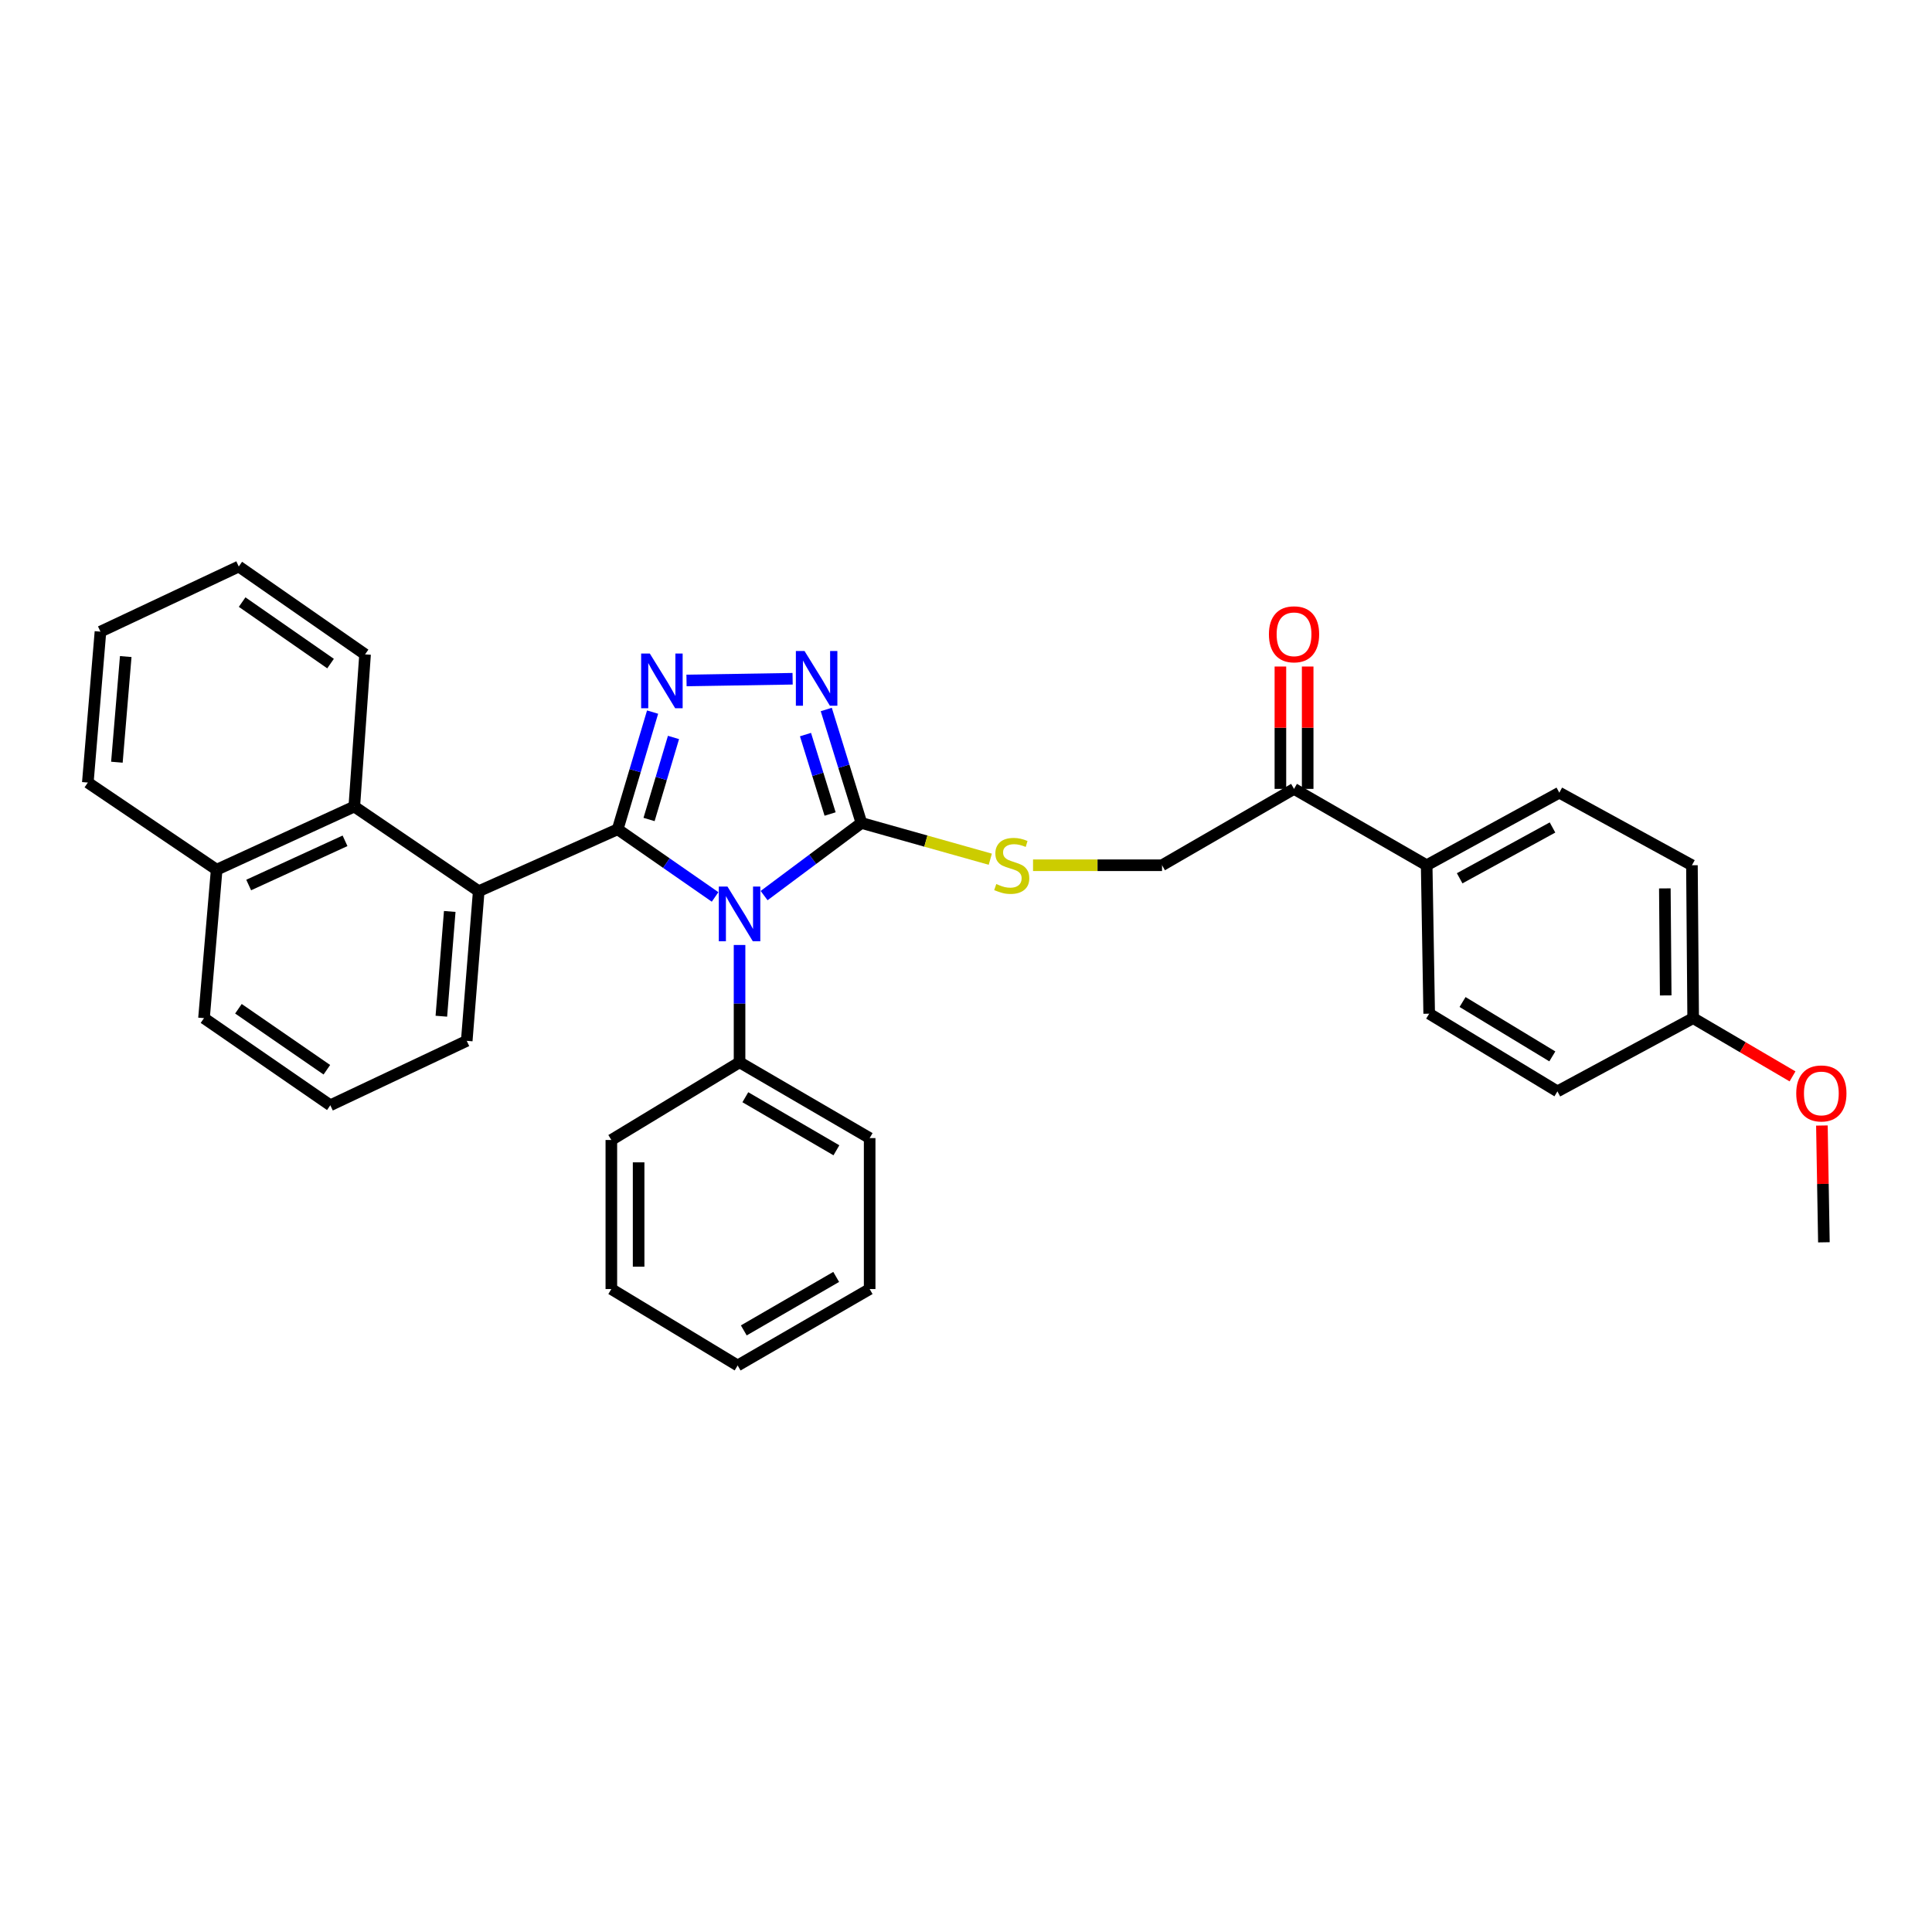 <?xml version='1.0' encoding='iso-8859-1'?>
<svg version='1.1' baseProfile='full'
              xmlns='http://www.w3.org/2000/svg'
                      xmlns:rdkit='http://www.rdkit.org/xml'
                      xmlns:xlink='http://www.w3.org/1999/xlink'
                  xml:space='preserve'
width='1000px' height='1000px' viewBox='0 0 1000 1000'>
<!-- END OF HEADER -->
<rect style='opacity:1.0;fill:#FFFFFF;stroke:none' width='1000' height='1000' x='0' y='0'> </rect>
<path class='bond-0' d='M 319.71,429.232 L 344.92,446.742' style='fill:none;fill-rule:evenodd;stroke:#000000;stroke-width:6px;stroke-linecap:butt;stroke-linejoin:miter;stroke-opacity:1' />
<path class='bond-0' d='M 344.92,446.742 L 370.131,464.251' style='fill:none;fill-rule:evenodd;stroke:#0000FF;stroke-width:6px;stroke-linecap:butt;stroke-linejoin:miter;stroke-opacity:1' />
<path class='bond-1' d='M 319.71,429.232 L 328.745,398.907' style='fill:none;fill-rule:evenodd;stroke:#000000;stroke-width:6px;stroke-linecap:butt;stroke-linejoin:miter;stroke-opacity:1' />
<path class='bond-1' d='M 328.745,398.907 L 337.78,368.581' style='fill:none;fill-rule:evenodd;stroke:#0000FF;stroke-width:6px;stroke-linecap:butt;stroke-linejoin:miter;stroke-opacity:1' />
<path class='bond-1' d='M 335.95,424.166 L 342.275,402.938' style='fill:none;fill-rule:evenodd;stroke:#000000;stroke-width:6px;stroke-linecap:butt;stroke-linejoin:miter;stroke-opacity:1' />
<path class='bond-1' d='M 342.275,402.938 L 348.599,381.71' style='fill:none;fill-rule:evenodd;stroke:#0000FF;stroke-width:6px;stroke-linecap:butt;stroke-linejoin:miter;stroke-opacity:1' />
<path class='bond-4' d='M 319.71,429.232 L 247.789,461.279' style='fill:none;fill-rule:evenodd;stroke:#000000;stroke-width:6px;stroke-linecap:butt;stroke-linejoin:miter;stroke-opacity:1' />
<path class='bond-2' d='M 395.499,463.559 L 420.686,444.76' style='fill:none;fill-rule:evenodd;stroke:#0000FF;stroke-width:6px;stroke-linecap:butt;stroke-linejoin:miter;stroke-opacity:1' />
<path class='bond-2' d='M 420.686,444.76 L 445.873,425.962' style='fill:none;fill-rule:evenodd;stroke:#000000;stroke-width:6px;stroke-linecap:butt;stroke-linejoin:miter;stroke-opacity:1' />
<path class='bond-7' d='M 382.791,489.123 L 382.791,519.483' style='fill:none;fill-rule:evenodd;stroke:#0000FF;stroke-width:6px;stroke-linecap:butt;stroke-linejoin:miter;stroke-opacity:1' />
<path class='bond-7' d='M 382.791,519.483 L 382.791,549.842' style='fill:none;fill-rule:evenodd;stroke:#000000;stroke-width:6px;stroke-linecap:butt;stroke-linejoin:miter;stroke-opacity:1' />
<path class='bond-3' d='M 355.338,352.21 L 410.257,351.318' style='fill:none;fill-rule:evenodd;stroke:#0000FF;stroke-width:6px;stroke-linecap:butt;stroke-linejoin:miter;stroke-opacity:1' />
<path class='bond-6' d='M 445.873,425.962 L 479.224,435.345' style='fill:none;fill-rule:evenodd;stroke:#000000;stroke-width:6px;stroke-linecap:butt;stroke-linejoin:miter;stroke-opacity:1' />
<path class='bond-6' d='M 479.224,435.345 L 512.575,444.729' style='fill:none;fill-rule:evenodd;stroke:#CCCC00;stroke-width:6px;stroke-linecap:butt;stroke-linejoin:miter;stroke-opacity:1' />
<path class='bond-32' d='M 445.873,425.962 L 436.774,396.598' style='fill:none;fill-rule:evenodd;stroke:#000000;stroke-width:6px;stroke-linecap:butt;stroke-linejoin:miter;stroke-opacity:1' />
<path class='bond-32' d='M 436.774,396.598 L 427.676,367.235' style='fill:none;fill-rule:evenodd;stroke:#0000FF;stroke-width:6px;stroke-linecap:butt;stroke-linejoin:miter;stroke-opacity:1' />
<path class='bond-32' d='M 429.658,421.331 L 423.289,400.777' style='fill:none;fill-rule:evenodd;stroke:#000000;stroke-width:6px;stroke-linecap:butt;stroke-linejoin:miter;stroke-opacity:1' />
<path class='bond-32' d='M 423.289,400.777 L 416.92,380.222' style='fill:none;fill-rule:evenodd;stroke:#0000FF;stroke-width:6px;stroke-linecap:butt;stroke-linejoin:miter;stroke-opacity:1' />
<path class='bond-5' d='M 247.789,461.279 L 183.382,417.468' style='fill:none;fill-rule:evenodd;stroke:#000000;stroke-width:6px;stroke-linecap:butt;stroke-linejoin:miter;stroke-opacity:1' />
<path class='bond-18' d='M 247.789,461.279 L 241.585,538.737' style='fill:none;fill-rule:evenodd;stroke:#000000;stroke-width:6px;stroke-linecap:butt;stroke-linejoin:miter;stroke-opacity:1' />
<path class='bond-18' d='M 232.786,471.771 L 228.443,525.991' style='fill:none;fill-rule:evenodd;stroke:#000000;stroke-width:6px;stroke-linecap:butt;stroke-linejoin:miter;stroke-opacity:1' />
<path class='bond-12' d='M 183.382,417.468 L 112.144,450.158' style='fill:none;fill-rule:evenodd;stroke:#000000;stroke-width:6px;stroke-linecap:butt;stroke-linejoin:miter;stroke-opacity:1' />
<path class='bond-12' d='M 178.584,435.202 L 128.718,458.085' style='fill:none;fill-rule:evenodd;stroke:#000000;stroke-width:6px;stroke-linecap:butt;stroke-linejoin:miter;stroke-opacity:1' />
<path class='bond-20' d='M 183.382,417.468 L 188.959,338.7' style='fill:none;fill-rule:evenodd;stroke:#000000;stroke-width:6px;stroke-linecap:butt;stroke-linejoin:miter;stroke-opacity:1' />
<path class='bond-10' d='M 534.701,447.852 L 568.086,447.852' style='fill:none;fill-rule:evenodd;stroke:#CCCC00;stroke-width:6px;stroke-linecap:butt;stroke-linejoin:miter;stroke-opacity:1' />
<path class='bond-10' d='M 568.086,447.852 L 601.471,447.852' style='fill:none;fill-rule:evenodd;stroke:#000000;stroke-width:6px;stroke-linecap:butt;stroke-linejoin:miter;stroke-opacity:1' />
<path class='bond-22' d='M 382.791,549.842 L 450.132,589.073' style='fill:none;fill-rule:evenodd;stroke:#000000;stroke-width:6px;stroke-linecap:butt;stroke-linejoin:miter;stroke-opacity:1' />
<path class='bond-22' d='M 385.786,567.925 L 432.924,595.387' style='fill:none;fill-rule:evenodd;stroke:#000000;stroke-width:6px;stroke-linecap:butt;stroke-linejoin:miter;stroke-opacity:1' />
<path class='bond-23' d='M 382.791,549.842 L 316.431,590.054' style='fill:none;fill-rule:evenodd;stroke:#000000;stroke-width:6px;stroke-linecap:butt;stroke-linejoin:miter;stroke-opacity:1' />
<path class='bond-8' d='M 669.791,408.331 L 601.471,447.852' style='fill:none;fill-rule:evenodd;stroke:#000000;stroke-width:6px;stroke-linecap:butt;stroke-linejoin:miter;stroke-opacity:1' />
<path class='bond-9' d='M 669.791,408.331 L 738.442,447.852' style='fill:none;fill-rule:evenodd;stroke:#000000;stroke-width:6px;stroke-linecap:butt;stroke-linejoin:miter;stroke-opacity:1' />
<path class='bond-11' d='M 676.85,408.331 L 676.85,376.661' style='fill:none;fill-rule:evenodd;stroke:#000000;stroke-width:6px;stroke-linecap:butt;stroke-linejoin:miter;stroke-opacity:1' />
<path class='bond-11' d='M 676.85,376.661 L 676.85,344.992' style='fill:none;fill-rule:evenodd;stroke:#FF0000;stroke-width:6px;stroke-linecap:butt;stroke-linejoin:miter;stroke-opacity:1' />
<path class='bond-11' d='M 662.733,408.331 L 662.733,376.661' style='fill:none;fill-rule:evenodd;stroke:#000000;stroke-width:6px;stroke-linecap:butt;stroke-linejoin:miter;stroke-opacity:1' />
<path class='bond-11' d='M 662.733,376.661 L 662.733,344.992' style='fill:none;fill-rule:evenodd;stroke:#FF0000;stroke-width:6px;stroke-linecap:butt;stroke-linejoin:miter;stroke-opacity:1' />
<path class='bond-13' d='M 738.442,447.852 L 807.099,410.284' style='fill:none;fill-rule:evenodd;stroke:#000000;stroke-width:6px;stroke-linecap:butt;stroke-linejoin:miter;stroke-opacity:1' />
<path class='bond-13' d='M 755.517,454.601 L 803.577,428.303' style='fill:none;fill-rule:evenodd;stroke:#000000;stroke-width:6px;stroke-linecap:butt;stroke-linejoin:miter;stroke-opacity:1' />
<path class='bond-14' d='M 738.442,447.852 L 739.743,524.682' style='fill:none;fill-rule:evenodd;stroke:#000000;stroke-width:6px;stroke-linecap:butt;stroke-linejoin:miter;stroke-opacity:1' />
<path class='bond-25' d='M 112.144,450.158 L 45.455,405.06' style='fill:none;fill-rule:evenodd;stroke:#000000;stroke-width:6px;stroke-linecap:butt;stroke-linejoin:miter;stroke-opacity:1' />
<path class='bond-33' d='M 112.144,450.158 L 105.587,526.988' style='fill:none;fill-rule:evenodd;stroke:#000000;stroke-width:6px;stroke-linecap:butt;stroke-linejoin:miter;stroke-opacity:1' />
<path class='bond-16' d='M 807.099,410.284 L 875.742,447.852' style='fill:none;fill-rule:evenodd;stroke:#000000;stroke-width:6px;stroke-linecap:butt;stroke-linejoin:miter;stroke-opacity:1' />
<path class='bond-17' d='M 739.743,524.682 L 806.119,564.893' style='fill:none;fill-rule:evenodd;stroke:#000000;stroke-width:6px;stroke-linecap:butt;stroke-linejoin:miter;stroke-opacity:1' />
<path class='bond-17' d='M 757.015,518.639 L 803.478,546.787' style='fill:none;fill-rule:evenodd;stroke:#000000;stroke-width:6px;stroke-linecap:butt;stroke-linejoin:miter;stroke-opacity:1' />
<path class='bond-15' d='M 876.377,526.988 L 875.742,447.852' style='fill:none;fill-rule:evenodd;stroke:#000000;stroke-width:6px;stroke-linecap:butt;stroke-linejoin:miter;stroke-opacity:1' />
<path class='bond-15' d='M 862.165,515.231 L 861.72,459.835' style='fill:none;fill-rule:evenodd;stroke:#000000;stroke-width:6px;stroke-linecap:butt;stroke-linejoin:miter;stroke-opacity:1' />
<path class='bond-19' d='M 876.377,526.988 L 902.092,542.061' style='fill:none;fill-rule:evenodd;stroke:#000000;stroke-width:6px;stroke-linecap:butt;stroke-linejoin:miter;stroke-opacity:1' />
<path class='bond-19' d='M 902.092,542.061 L 927.806,557.134' style='fill:none;fill-rule:evenodd;stroke:#FF0000;stroke-width:6px;stroke-linecap:butt;stroke-linejoin:miter;stroke-opacity:1' />
<path class='bond-36' d='M 876.377,526.988 L 806.119,564.893' style='fill:none;fill-rule:evenodd;stroke:#000000;stroke-width:6px;stroke-linecap:butt;stroke-linejoin:miter;stroke-opacity:1' />
<path class='bond-21' d='M 241.585,538.737 L 170.974,572.085' style='fill:none;fill-rule:evenodd;stroke:#000000;stroke-width:6px;stroke-linecap:butt;stroke-linejoin:miter;stroke-opacity:1' />
<path class='bond-26' d='M 943.014,582.57 L 943.53,612.794' style='fill:none;fill-rule:evenodd;stroke:#FF0000;stroke-width:6px;stroke-linecap:butt;stroke-linejoin:miter;stroke-opacity:1' />
<path class='bond-26' d='M 943.53,612.794 L 944.047,643.018' style='fill:none;fill-rule:evenodd;stroke:#000000;stroke-width:6px;stroke-linecap:butt;stroke-linejoin:miter;stroke-opacity:1' />
<path class='bond-27' d='M 188.959,338.7 L 123.587,293.234' style='fill:none;fill-rule:evenodd;stroke:#000000;stroke-width:6px;stroke-linecap:butt;stroke-linejoin:miter;stroke-opacity:1' />
<path class='bond-27' d='M 171.092,343.47 L 125.332,311.644' style='fill:none;fill-rule:evenodd;stroke:#000000;stroke-width:6px;stroke-linecap:butt;stroke-linejoin:miter;stroke-opacity:1' />
<path class='bond-24' d='M 170.974,572.085 L 105.587,526.988' style='fill:none;fill-rule:evenodd;stroke:#000000;stroke-width:6px;stroke-linecap:butt;stroke-linejoin:miter;stroke-opacity:1' />
<path class='bond-24' d='M 169.182,553.699 L 123.41,522.131' style='fill:none;fill-rule:evenodd;stroke:#000000;stroke-width:6px;stroke-linecap:butt;stroke-linejoin:miter;stroke-opacity:1' />
<path class='bond-28' d='M 450.132,589.073 L 450.132,667.213' style='fill:none;fill-rule:evenodd;stroke:#000000;stroke-width:6px;stroke-linecap:butt;stroke-linejoin:miter;stroke-opacity:1' />
<path class='bond-29' d='M 316.431,590.054 L 316.431,667.213' style='fill:none;fill-rule:evenodd;stroke:#000000;stroke-width:6px;stroke-linecap:butt;stroke-linejoin:miter;stroke-opacity:1' />
<path class='bond-29' d='M 330.549,601.628 L 330.549,655.64' style='fill:none;fill-rule:evenodd;stroke:#000000;stroke-width:6px;stroke-linecap:butt;stroke-linejoin:miter;stroke-opacity:1' />
<path class='bond-34' d='M 45.455,405.06 L 51.996,326.936' style='fill:none;fill-rule:evenodd;stroke:#000000;stroke-width:6px;stroke-linecap:butt;stroke-linejoin:miter;stroke-opacity:1' />
<path class='bond-34' d='M 60.504,394.519 L 65.083,339.832' style='fill:none;fill-rule:evenodd;stroke:#000000;stroke-width:6px;stroke-linecap:butt;stroke-linejoin:miter;stroke-opacity:1' />
<path class='bond-30' d='M 123.587,293.234 L 51.996,326.936' style='fill:none;fill-rule:evenodd;stroke:#000000;stroke-width:6px;stroke-linecap:butt;stroke-linejoin:miter;stroke-opacity:1' />
<path class='bond-35' d='M 450.132,667.213 L 381.811,706.766' style='fill:none;fill-rule:evenodd;stroke:#000000;stroke-width:6px;stroke-linecap:butt;stroke-linejoin:miter;stroke-opacity:1' />
<path class='bond-35' d='M 432.81,660.929 L 384.986,688.615' style='fill:none;fill-rule:evenodd;stroke:#000000;stroke-width:6px;stroke-linecap:butt;stroke-linejoin:miter;stroke-opacity:1' />
<path class='bond-31' d='M 316.431,667.213 L 381.811,706.766' style='fill:none;fill-rule:evenodd;stroke:#000000;stroke-width:6px;stroke-linecap:butt;stroke-linejoin:miter;stroke-opacity:1' />
<path  class='atom-1' d='M 376.531 458.883
L 385.811 473.883
Q 386.731 475.363, 388.211 478.043
Q 389.691 480.723, 389.771 480.883
L 389.771 458.883
L 393.531 458.883
L 393.531 487.203
L 389.651 487.203
L 379.691 470.803
Q 378.531 468.883, 377.291 466.683
Q 376.091 464.483, 375.731 463.803
L 375.731 487.203
L 372.051 487.203
L 372.051 458.883
L 376.531 458.883
' fill='#0000FF'/>
<path  class='atom-2' d='M 336.336 338.258
L 345.616 353.258
Q 346.536 354.738, 348.016 357.418
Q 349.496 360.098, 349.576 360.258
L 349.576 338.258
L 353.336 338.258
L 353.336 366.578
L 349.456 366.578
L 339.496 350.178
Q 338.336 348.258, 337.096 346.058
Q 335.896 343.858, 335.536 343.178
L 335.536 366.578
L 331.856 366.578
L 331.856 338.258
L 336.336 338.258
' fill='#0000FF'/>
<path  class='atom-4' d='M 416.421 336.956
L 425.701 351.956
Q 426.621 353.436, 428.101 356.116
Q 429.581 358.796, 429.661 358.956
L 429.661 336.956
L 433.421 336.956
L 433.421 365.276
L 429.541 365.276
L 419.581 348.876
Q 418.421 346.956, 417.181 344.756
Q 415.981 342.556, 415.621 341.876
L 415.621 365.276
L 411.941 365.276
L 411.941 336.956
L 416.421 336.956
' fill='#0000FF'/>
<path  class='atom-7' d='M 515.676 457.572
Q 515.996 457.692, 517.316 458.252
Q 518.636 458.812, 520.076 459.172
Q 521.556 459.492, 522.996 459.492
Q 525.676 459.492, 527.236 458.212
Q 528.796 456.892, 528.796 454.612
Q 528.796 453.052, 527.996 452.092
Q 527.236 451.132, 526.036 450.612
Q 524.836 450.092, 522.836 449.492
Q 520.316 448.732, 518.796 448.012
Q 517.316 447.292, 516.236 445.772
Q 515.196 444.252, 515.196 441.692
Q 515.196 438.132, 517.596 435.932
Q 520.036 433.732, 524.836 433.732
Q 528.116 433.732, 531.836 435.292
L 530.916 438.372
Q 527.516 436.972, 524.956 436.972
Q 522.196 436.972, 520.676 438.132
Q 519.156 439.252, 519.196 441.212
Q 519.196 442.732, 519.956 443.652
Q 520.756 444.572, 521.876 445.092
Q 523.036 445.612, 524.956 446.212
Q 527.516 447.012, 529.036 447.812
Q 530.556 448.612, 531.636 450.252
Q 532.756 451.852, 532.756 454.612
Q 532.756 458.532, 530.116 460.652
Q 527.516 462.732, 523.156 462.732
Q 520.636 462.732, 518.716 462.172
Q 516.836 461.652, 514.596 460.732
L 515.676 457.572
' fill='#CCCC00'/>
<path  class='atom-12' d='M 656.791 328.31
Q 656.791 321.51, 660.151 317.71
Q 663.511 313.91, 669.791 313.91
Q 676.071 313.91, 679.431 317.71
Q 682.791 321.51, 682.791 328.31
Q 682.791 335.19, 679.391 339.11
Q 675.991 342.99, 669.791 342.99
Q 663.551 342.99, 660.151 339.11
Q 656.791 335.23, 656.791 328.31
M 669.791 339.79
Q 674.111 339.79, 676.431 336.91
Q 678.791 333.99, 678.791 328.31
Q 678.791 322.75, 676.431 319.95
Q 674.111 317.11, 669.791 317.11
Q 665.471 317.11, 663.111 319.91
Q 660.791 322.71, 660.791 328.31
Q 660.791 334.03, 663.111 336.91
Q 665.471 339.79, 669.791 339.79
' fill='#FF0000'/>
<path  class='atom-20' d='M 929.729 565.961
Q 929.729 559.161, 933.089 555.361
Q 936.449 551.561, 942.729 551.561
Q 949.009 551.561, 952.369 555.361
Q 955.729 559.161, 955.729 565.961
Q 955.729 572.841, 952.329 576.761
Q 948.929 580.641, 942.729 580.641
Q 936.489 580.641, 933.089 576.761
Q 929.729 572.881, 929.729 565.961
M 942.729 577.441
Q 947.049 577.441, 949.369 574.561
Q 951.729 571.641, 951.729 565.961
Q 951.729 560.401, 949.369 557.601
Q 947.049 554.761, 942.729 554.761
Q 938.409 554.761, 936.049 557.561
Q 933.729 560.361, 933.729 565.961
Q 933.729 571.681, 936.049 574.561
Q 938.409 577.441, 942.729 577.441
' fill='#FF0000'/>
</svg>
